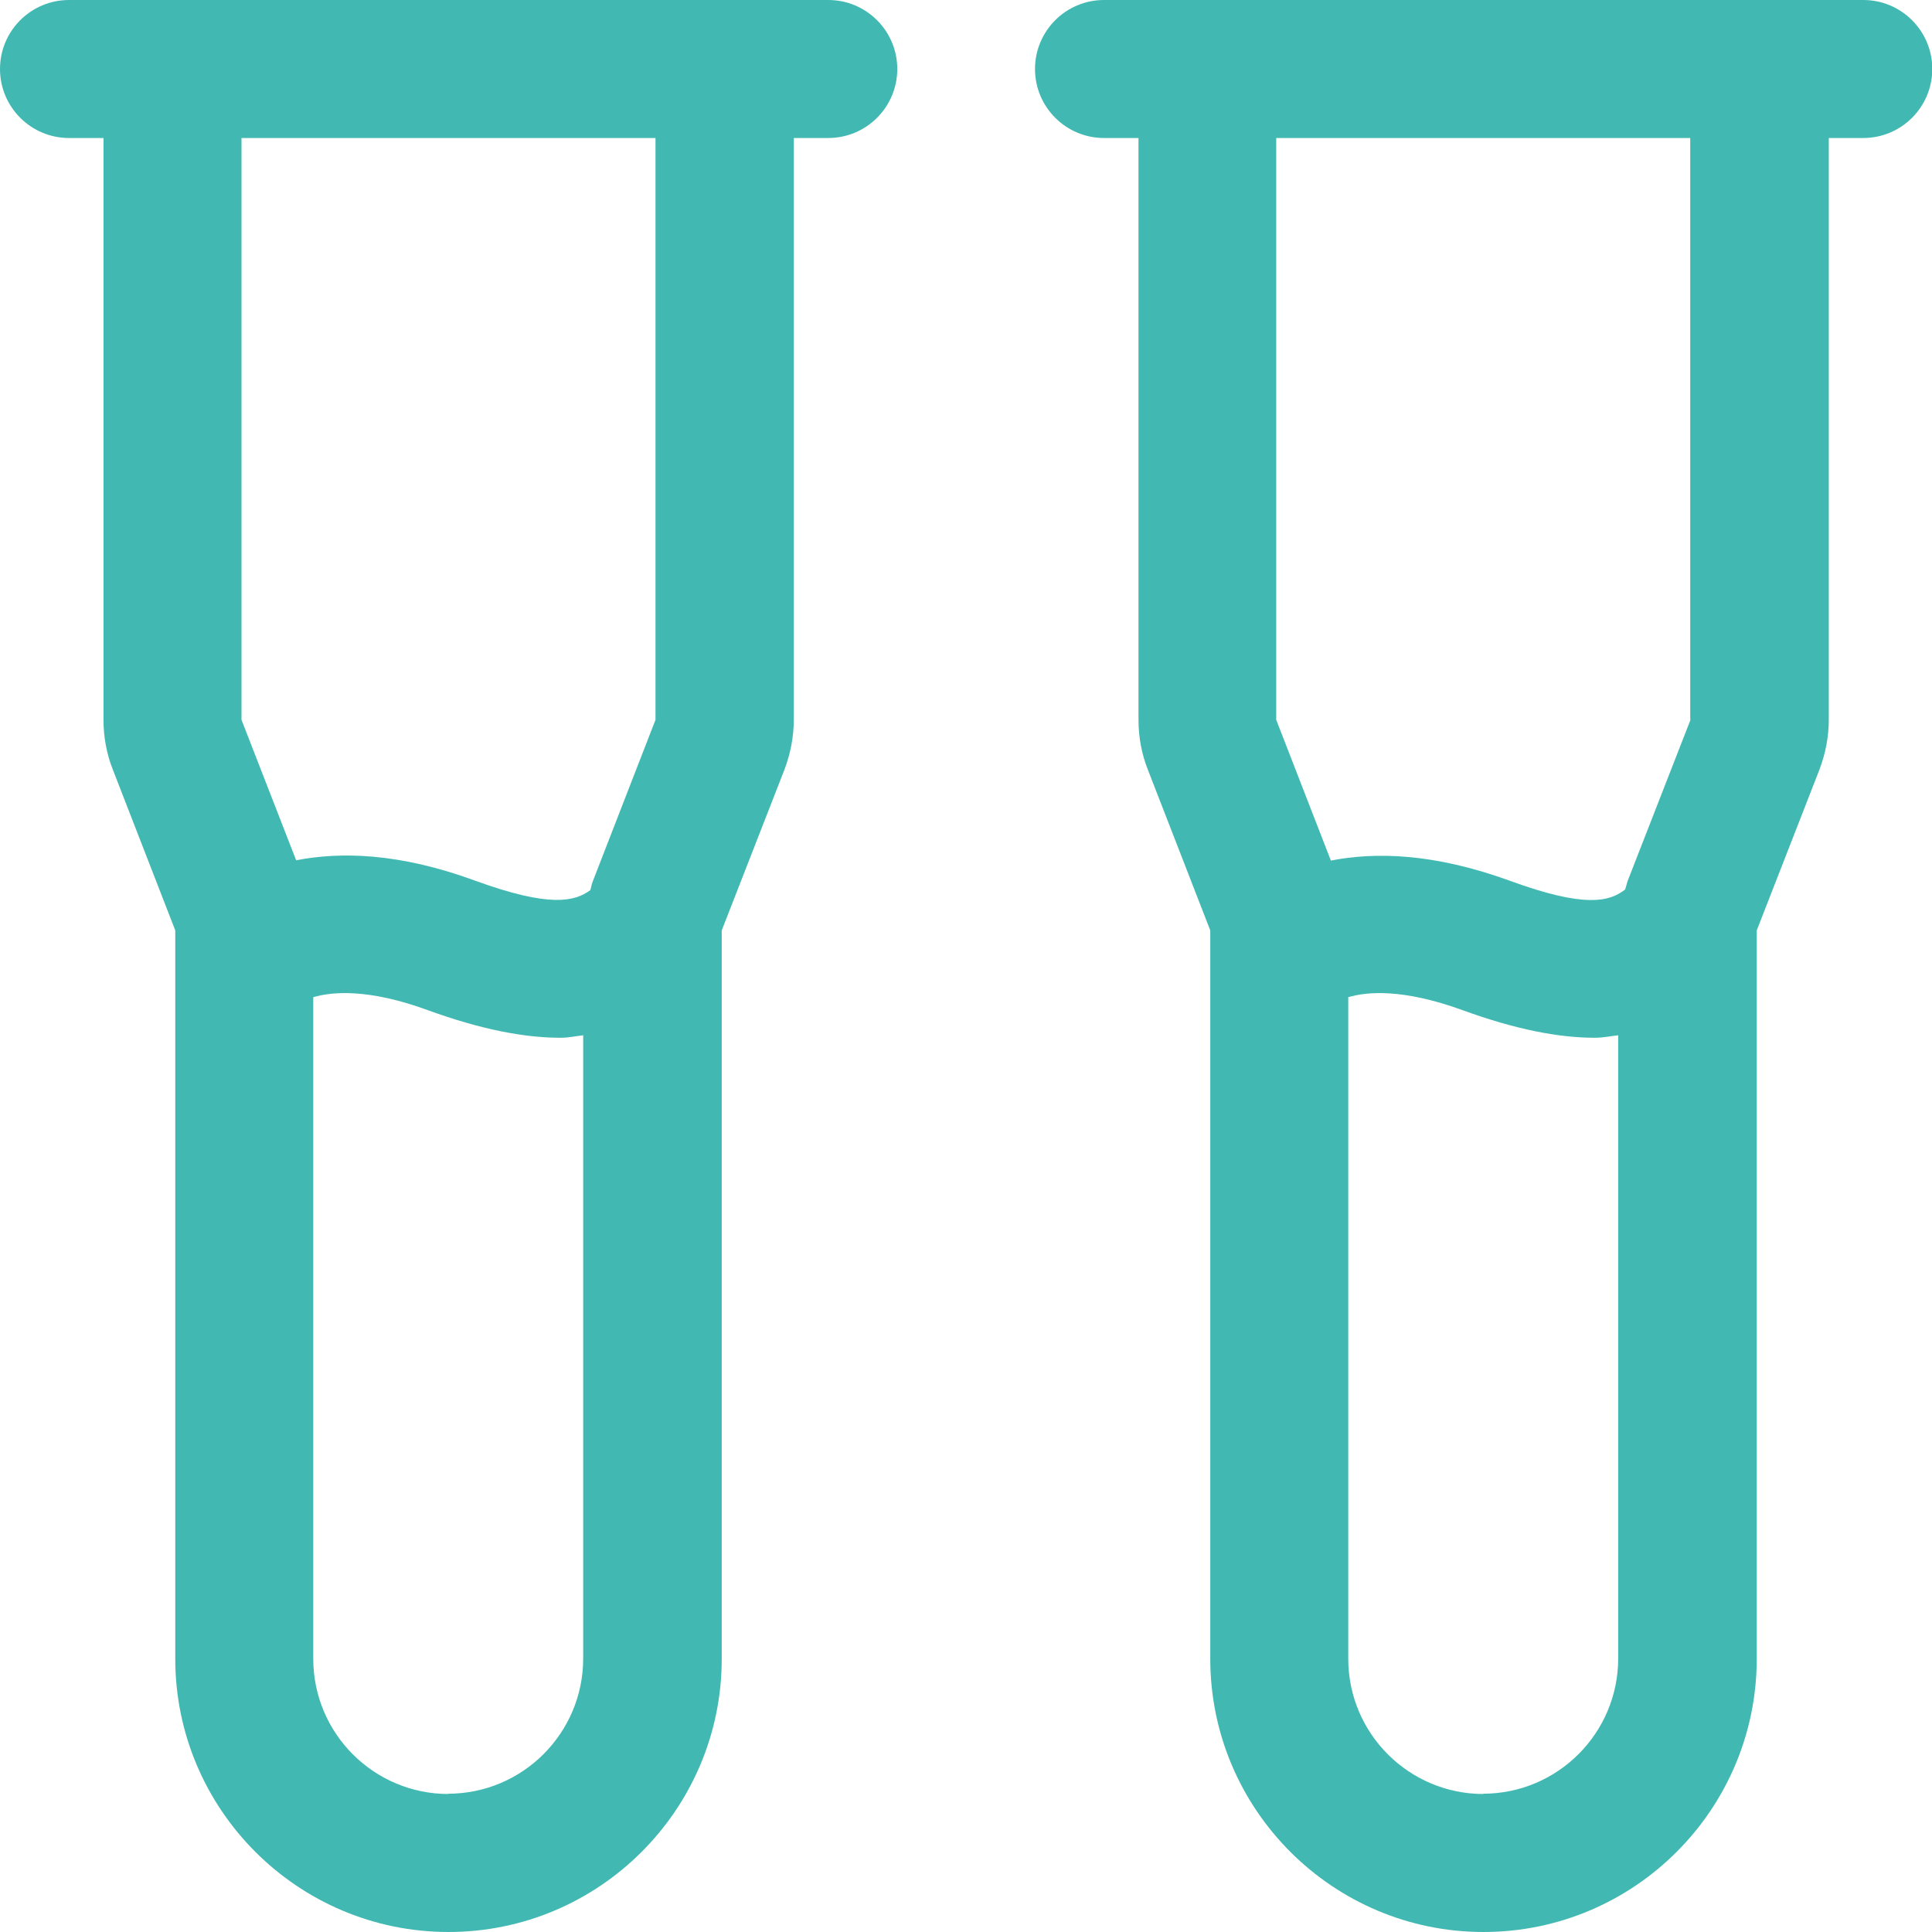 <?xml version="1.0" encoding="UTF-8"?>
<svg id="_图层_2" data-name="图层_2" xmlns="http://www.w3.org/2000/svg" viewBox="0 0 70 70">
  <defs>
    <style>
      .cls-1 {
        fill: #41b9b2;
      }
    </style>
  </defs>
  <g id="_图层_1-2" data-name="图层_1">
    <g>
      <path class="cls-1" d="M30,0H2.5C1.12,0,0,1.12,0,2.5s1.12,2.5,2.5,2.5h1.25v21.08c0,.62.11,1.23.34,1.81l2.26,5.82v26.39c0,5.46,4.44,9.9,9.9,9.9s9.9-4.44,9.9-9.9v-26.39l2.27-5.82c.22-.58.34-1.19.34-1.81V5h1.25c1.38,0,2.5-1.12,2.5-2.5s-1.12-2.5-2.5-2.5ZM16.25,65c-2.7,0-4.9-2.19-4.9-4.9v-23.97c.68-.2,1.99-.32,4.15.47,1.95.71,3.52,1,4.8,1,.31,0,.56-.06.83-.09v22.58c0,2.7-2.19,4.9-4.9,4.9ZM23.75,26.08l-2.26,5.82c-.05.12-.07.24-.1.35-.57.42-1.48.64-4.17-.34-2.78-1.02-4.9-1.05-6.49-.74l-1.98-5.09V5h15v21.08Z"/>
      <path class="cls-1" d="M67.5,0h-27.5c-1.38,0-2.5,1.12-2.5,2.5s1.12,2.5,2.5,2.5h1.25v21.08c0,.62.11,1.23.34,1.81l2.26,5.82v26.39c0,5.46,4.44,9.9,9.9,9.9s9.9-4.44,9.9-9.9v-26.39l2.27-5.82c.22-.58.34-1.19.34-1.81V5h1.25c1.38,0,2.5-1.12,2.5-2.5s-1.12-2.5-2.5-2.5ZM53.75,65c-2.7,0-4.9-2.19-4.9-4.9v-23.97c.67-.2,1.97-.32,4.14.47,1.95.71,3.51,1,4.79,1,.31,0,.57-.06.85-.09v22.58c0,2.7-2.19,4.9-4.9,4.9ZM61.25,26.08l-2.27,5.82c-.04.11-.06.22-.1.33-.57.44-1.45.68-4.18-.32-2.78-1.01-4.89-1.04-6.48-.73l-1.98-5.1V5h15v21.08Z"/>
    </g>
  </g>
</svg>